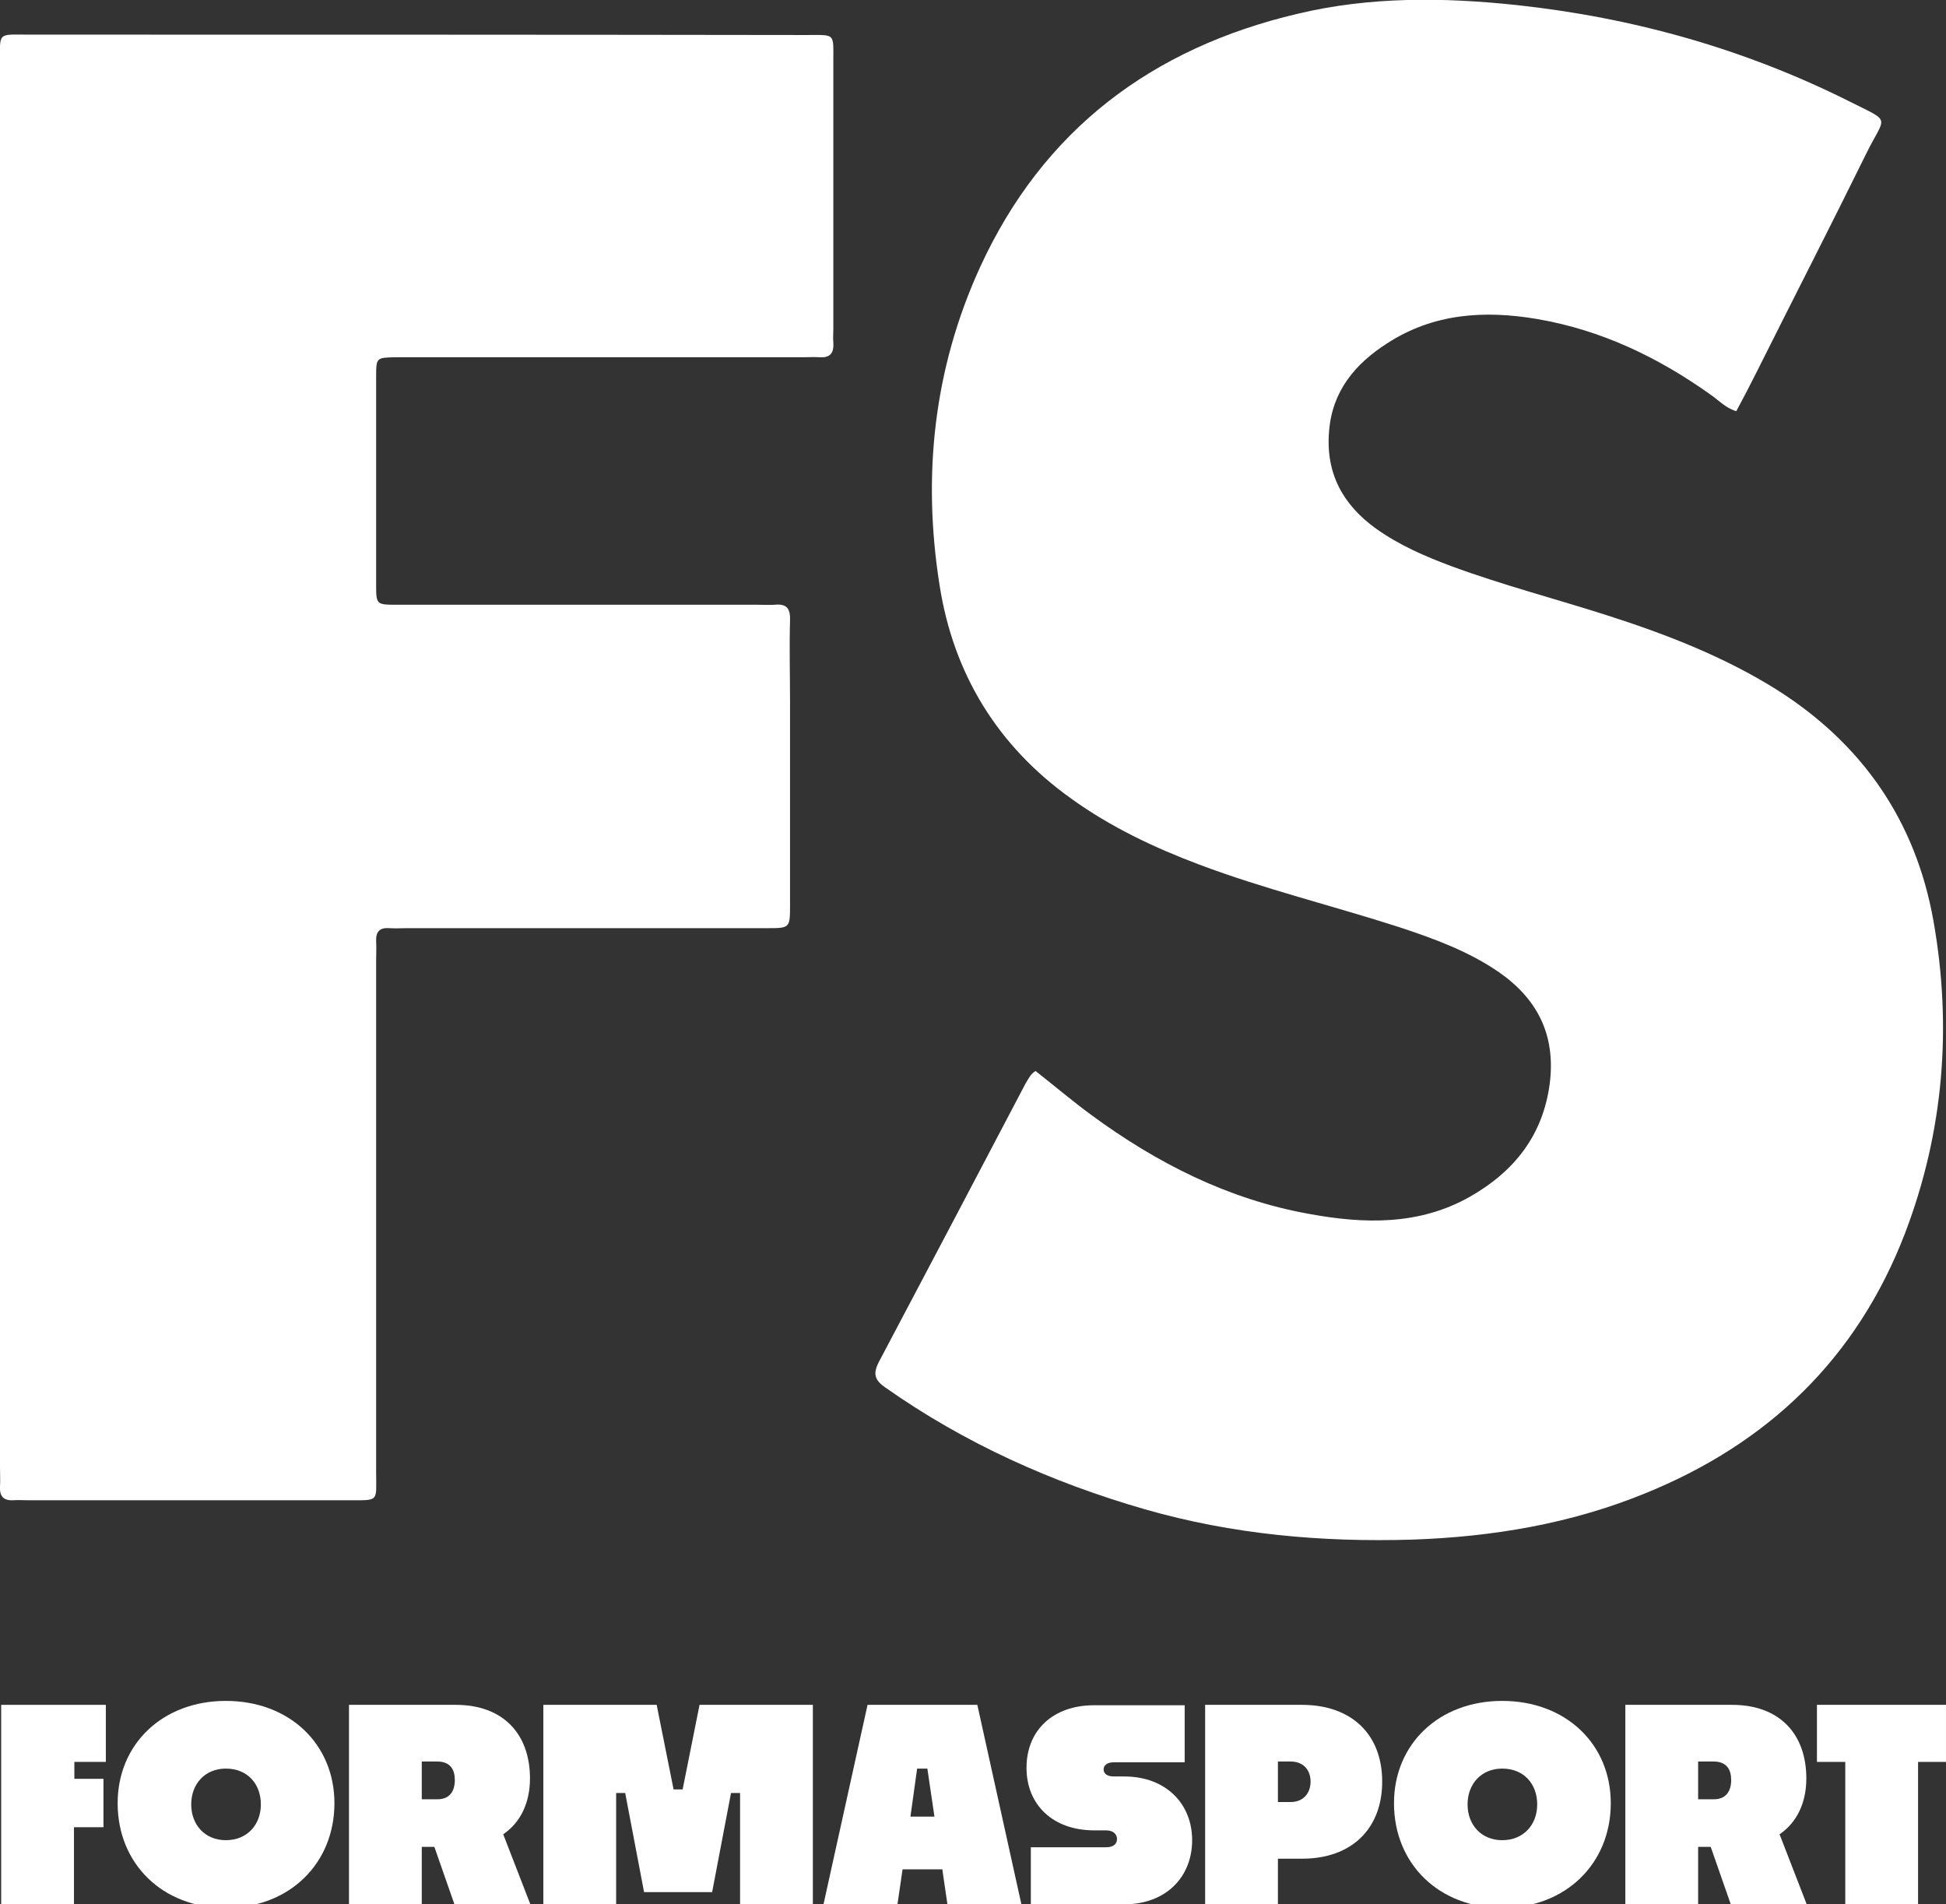 <?xml version="1.0" encoding="UTF-8"?>
<svg xmlns="http://www.w3.org/2000/svg" xmlns:xlink="http://www.w3.org/1999/xlink" version="1.1" id="Calque_1" x="0px" y="0px" viewBox="0 0 494.6 484" xml:space="preserve">
<rect x="0" y="0" width="494.6" height="484" fill="#333333" stroke="none"/>
<path fill="#FFFFFF" d="M18.8,464.4V484H0.3v-50.7h26.6v14.5h-8v4.3h7.4v12.3H18.8z"></path>
<path fill="#FFFFFF" d="M57.4,484.9c-16.2,0-27.5-11.3-27.5-26.6c0-15,11.4-26,27.5-26c16.2,0,27.6,11,27.6,26  C85,473.6,73.6,484.9,57.4,484.9z M57.4,467.7c5.4,0,8.9-3.9,8.9-9.1c0-5.2-3.4-9.1-8.9-9.1c-5.3,0-8.8,3.9-8.8,9.1  C48.6,463.8,52.1,467.7,57.4,467.7z"></path>
<path fill="#FFFFFF" d="M110.4,469.4h-3.2V484H88.7v-50.7h27.1c12.2,0,18.9,7.5,18.9,18.7c0,6.2-2.4,11.2-6.8,14.2l6.9,17.8h-19.3  L110.4,469.4z M107.2,447.7v9.6h4c3.2,0,4.4-2.2,4.4-4.9c0-2.6-1.1-4.7-4.5-4.7H107.2z"></path>
<path fill="#FFFFFF" d="M138.1,484v-50.7h28.8l4.3,21.5h2.3l4.3-21.5h28.8V484h-18.5v-28.3h-2.3l-4.8,25.2h-17.3l-4.8-25.2h-2.3V484  H138.1z"></path>
<path fill="#FFFFFF" d="M239.5,475.1h-10.1l-1.3,8.9h-18.8l11.2-50.7h27.9l11.2,50.7h-18.8L239.5,475.1z M231.4,461.7h6.1l-1.8-12.2  h-2.6L231.4,461.7z"></path>
<path fill="#FFFFFF" d="M262,484v-14.5h19.1c2.2,0,2.8-1.1,2.8-2.1c0-1-0.7-2.2-2.8-2.2h-3c-10.5,0-17.2-6.5-17.2-15.9  c0-9.5,6.7-15.9,17.2-15.9h23v14.5h-18c-1.6,0-2.6,0.7-2.6,1.8c0,1.1,0.9,1.8,2.6,1.8h2.6c10.7,0,17.3,7,17.3,16.2  c0,9.3-6.6,16.3-17.3,16.3H262z"></path>
<path fill="#FFFFFF" d="M324.8,472.3V484h-18.5v-50.7h24.6c12.5,0,20.4,7.4,20.4,19.5c0,12.1-7.9,19.6-20.3,19.6H324.8z   M324.8,447.7V458h3.2c3.4,0,5.1-2.4,5.1-5.2c0-2.7-1.6-5.1-5.1-5.1H324.8z"></path>
<path fill="#FFFFFF" d="M381.8,484.9c-16.2,0-27.5-11.3-27.5-26.6c0-15,11.4-26,27.5-26c16.2,0,27.6,11,27.6,26  C409.4,473.6,398,484.9,381.8,484.9z M381.8,467.7c5.4,0,8.9-3.9,8.9-9.1c0-5.2-3.4-9.1-8.9-9.1c-5.3,0-8.8,3.9-8.8,9.1  C373,463.8,376.5,467.7,381.8,467.7z"></path>
<path fill="#FFFFFF" d="M434.8,469.4h-3.2V484h-18.5v-50.7h27.1c12.2,0,18.9,7.5,18.9,18.7c0,6.2-2.4,11.2-6.8,14.2l6.9,17.8h-19.3  L434.8,469.4z M431.6,447.7v9.6h4c3.2,0,4.4-2.2,4.4-4.9c0-2.6-1.1-4.7-4.5-4.7H431.6z"></path>
<path fill="#FFFFFF" d="M469,484v-36.2h-7.2v-14.5h32.8v14.5h-7.1V484H469z"></path>
<path fill="#FFFFFF" d="M263.2,272.2c4.7,3.7,9.3,7.6,14.2,11.2c16.6,12.2,34.7,21.4,55.2,25.1c14.1,2.6,28.1,3,41.1-4.4  c11.2-6.4,18.5-15.6,20.2-28.8c1.5-12.1-3-21.3-12.9-28.2c-7.7-5.3-16.4-8.5-25.2-11.4c-17-5.5-34.4-9.7-51.1-16  c-11.4-4.3-22.4-9.5-32.4-16.7c-18.8-13.4-30-31.8-33.5-54.3c-4.4-27.8-1.5-55,10.3-80.8c16-34.9,43.7-55.7,80.7-64.4  c18.4-4.4,37.1-4.2,55.8-2.2c29.5,3.2,57.7,11.1,84.3,24.4c11.1,5.6,9.3,3.4,4.4,13.4c-9.1,18.5-18.5,36.8-27.7,55.2  c-1.7,3.4-3.4,6.7-5.3,10.2c-2.7-0.8-4.4-2.7-6.4-4.1c-13.3-9.5-27.8-16.5-44.1-19.3c-13.4-2.3-26.5-1.5-38.3,6.2  c-8.1,5.2-13.9,12.1-14.7,22.3c-0.9,10.7,3.5,18.7,12,24.8c5.9,4.2,12.4,7,19.1,9.5c13,4.8,26.5,8.3,39.6,12.5  c15,4.8,29.7,10.5,43.1,18.9c21.8,13.8,35.3,33.4,39.8,58.7c4.8,27,2.6,53.7-7.2,79.4c-12.2,31.8-34.8,53.5-66.2,66.2  c-18.9,7.7-38.7,11-59,11.7c-23,0.7-45.7-1.3-68-7.7c-23.6-6.8-45.7-16.7-65.9-30.9c-2.8-1.9-3.3-3.5-1.7-6.6  c12.5-23.6,24.9-47.2,37.3-70.8C261.4,274.2,261.9,273,263.2,272.2z"></path>
<path fill="#FFFFFF" d="M0,194.9C0,135.4,0,75.8,0,16.3C0,8-0.8,8.8,7.4,8.8c65.8,0,131.7,0,197.5,0.1c7.5,0,6.9-0.6,6.9,6.7  c0,22.7,0,45.4,0,68.2c0,1.1-0.1,2.1,0,3.2c0.2,2.6-0.7,4-3.5,3.8c-1.5-0.1-2.9,0-4.4,0c-33.4,0-66.9,0-100.3,0c-1.1,0-2.1,0-3.2,0  c-4.7,0.1-4.8,0.1-4.8,4.9c0,17.7,0,35.3,0,53c0,5,0.1,5,5.4,5c30.5,0,61,0,91.5,0c1.5,0,3,0.1,4.4,0c3.1-0.3,4,1,3.9,4  c-0.2,6.9,0,13.9,0,20.8c0,17.2,0,34.5,0,51.7c0,5.7-0.1,5.7-5.9,5.7c-30.5,0-61,0-91.5,0c-1.5,0-2.9,0.1-4.4,0  c-2.4-0.2-3.5,0.8-3.4,3.3c0.1,1.7,0,3.4,0,5c0,43.3,0,86.7,0,130c0,7.6,0.9,7.1-7.1,7.1c-27.1,0-54.3,0-81.4,0  c-1.3,0-2.5-0.1-3.8,0c-2.5,0.1-3.4-1.1-3.3-3.4c0.1-1.7,0-3.4,0-5C0,313.5,0,254.2,0,194.9z"></path>
</svg>
